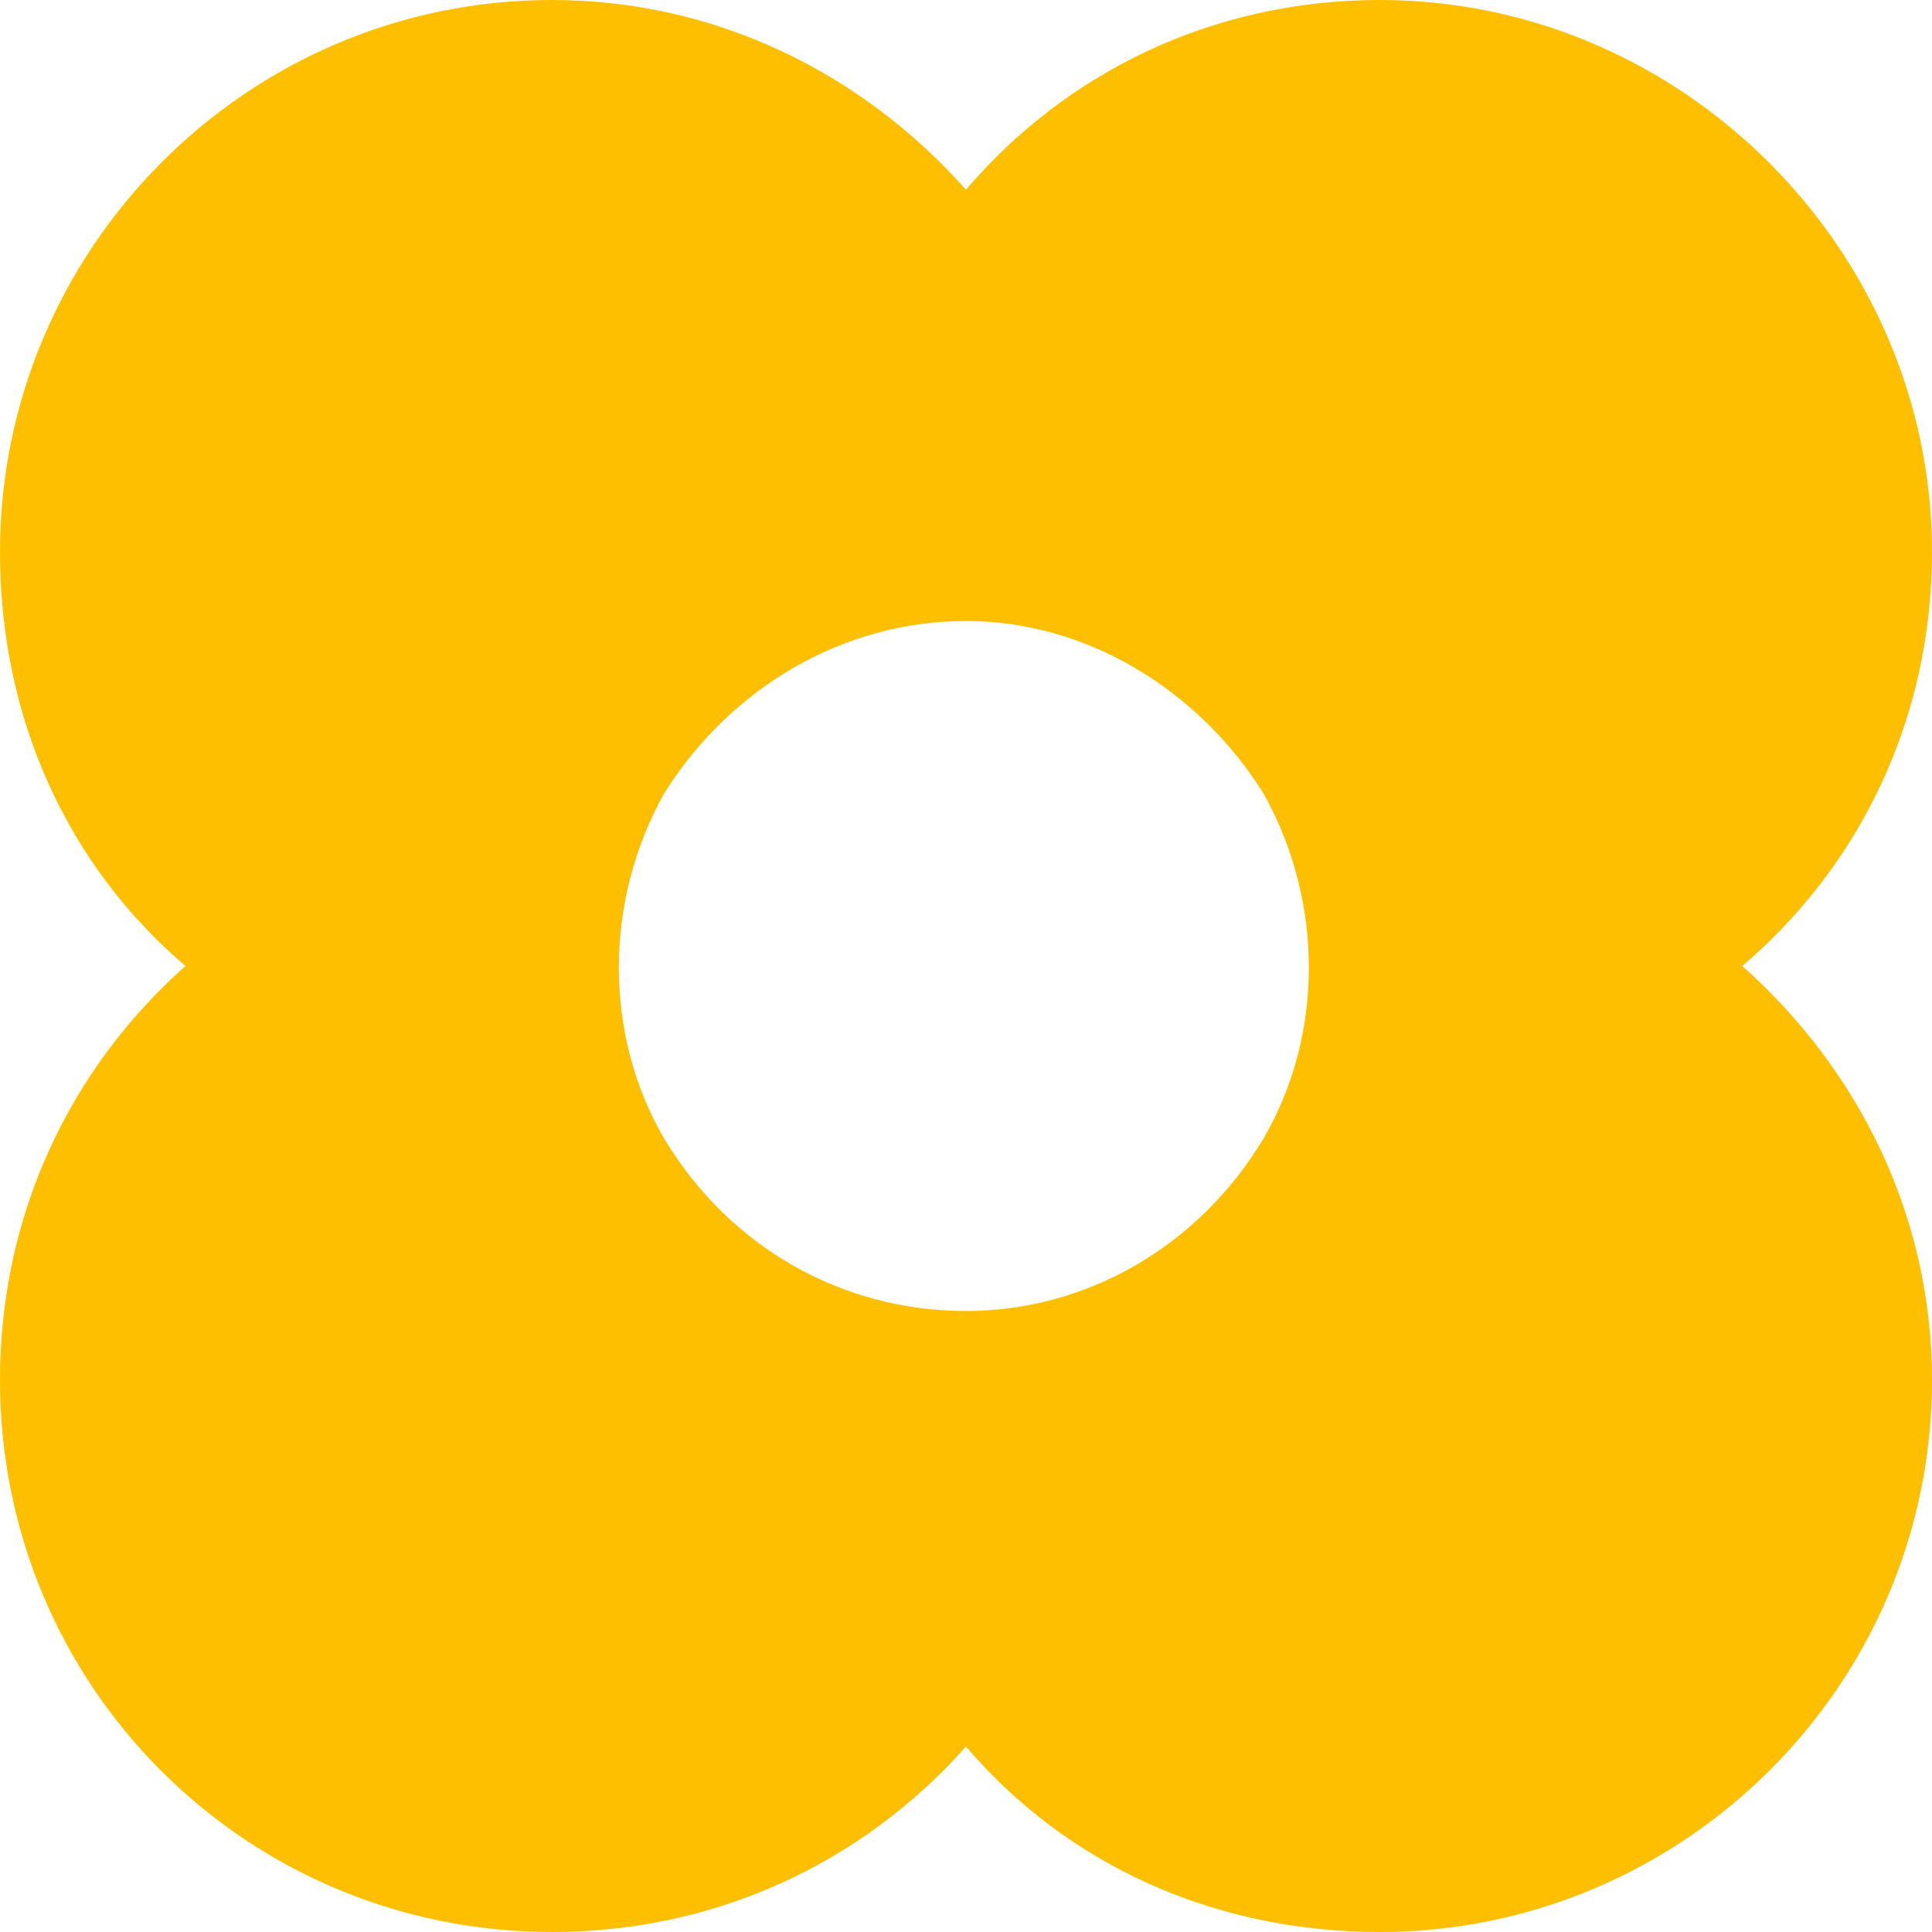 <?xml version="1.0" encoding="UTF-8"?> <svg xmlns="http://www.w3.org/2000/svg" width="28" height="28" viewBox="0 0 28 28" fill="none"><path d="M8 28C3.562 28 0 24.438 0 20C0 17.625 1 15.5 2.688 14C1 12.562 0 10.438 0 8C0 3.625 3.562 0 8 0C10.375 0 12.5 1.062 14 2.75C15.438 1.062 17.562 0 20 0C24.375 0 28 3.625 28 8C28 10.438 26.938 12.562 25.25 14C26.938 15.5 28 17.625 28 20C28 24.438 24.375 28 20 28C17.562 28 15.438 27 14 25.312C12.5 27 10.375 28 8 28ZM14 9C12.188 9 10.562 10 9.625 11.5C8.75 13.062 8.75 15 9.625 16.5C10.562 18.062 12.188 19 14 19C15.75 19 17.375 18.062 18.312 16.5C19.188 15 19.188 13.062 18.312 11.5C17.375 10 15.75 9 14 9Z" fill="#FEBF00"></path></svg> 